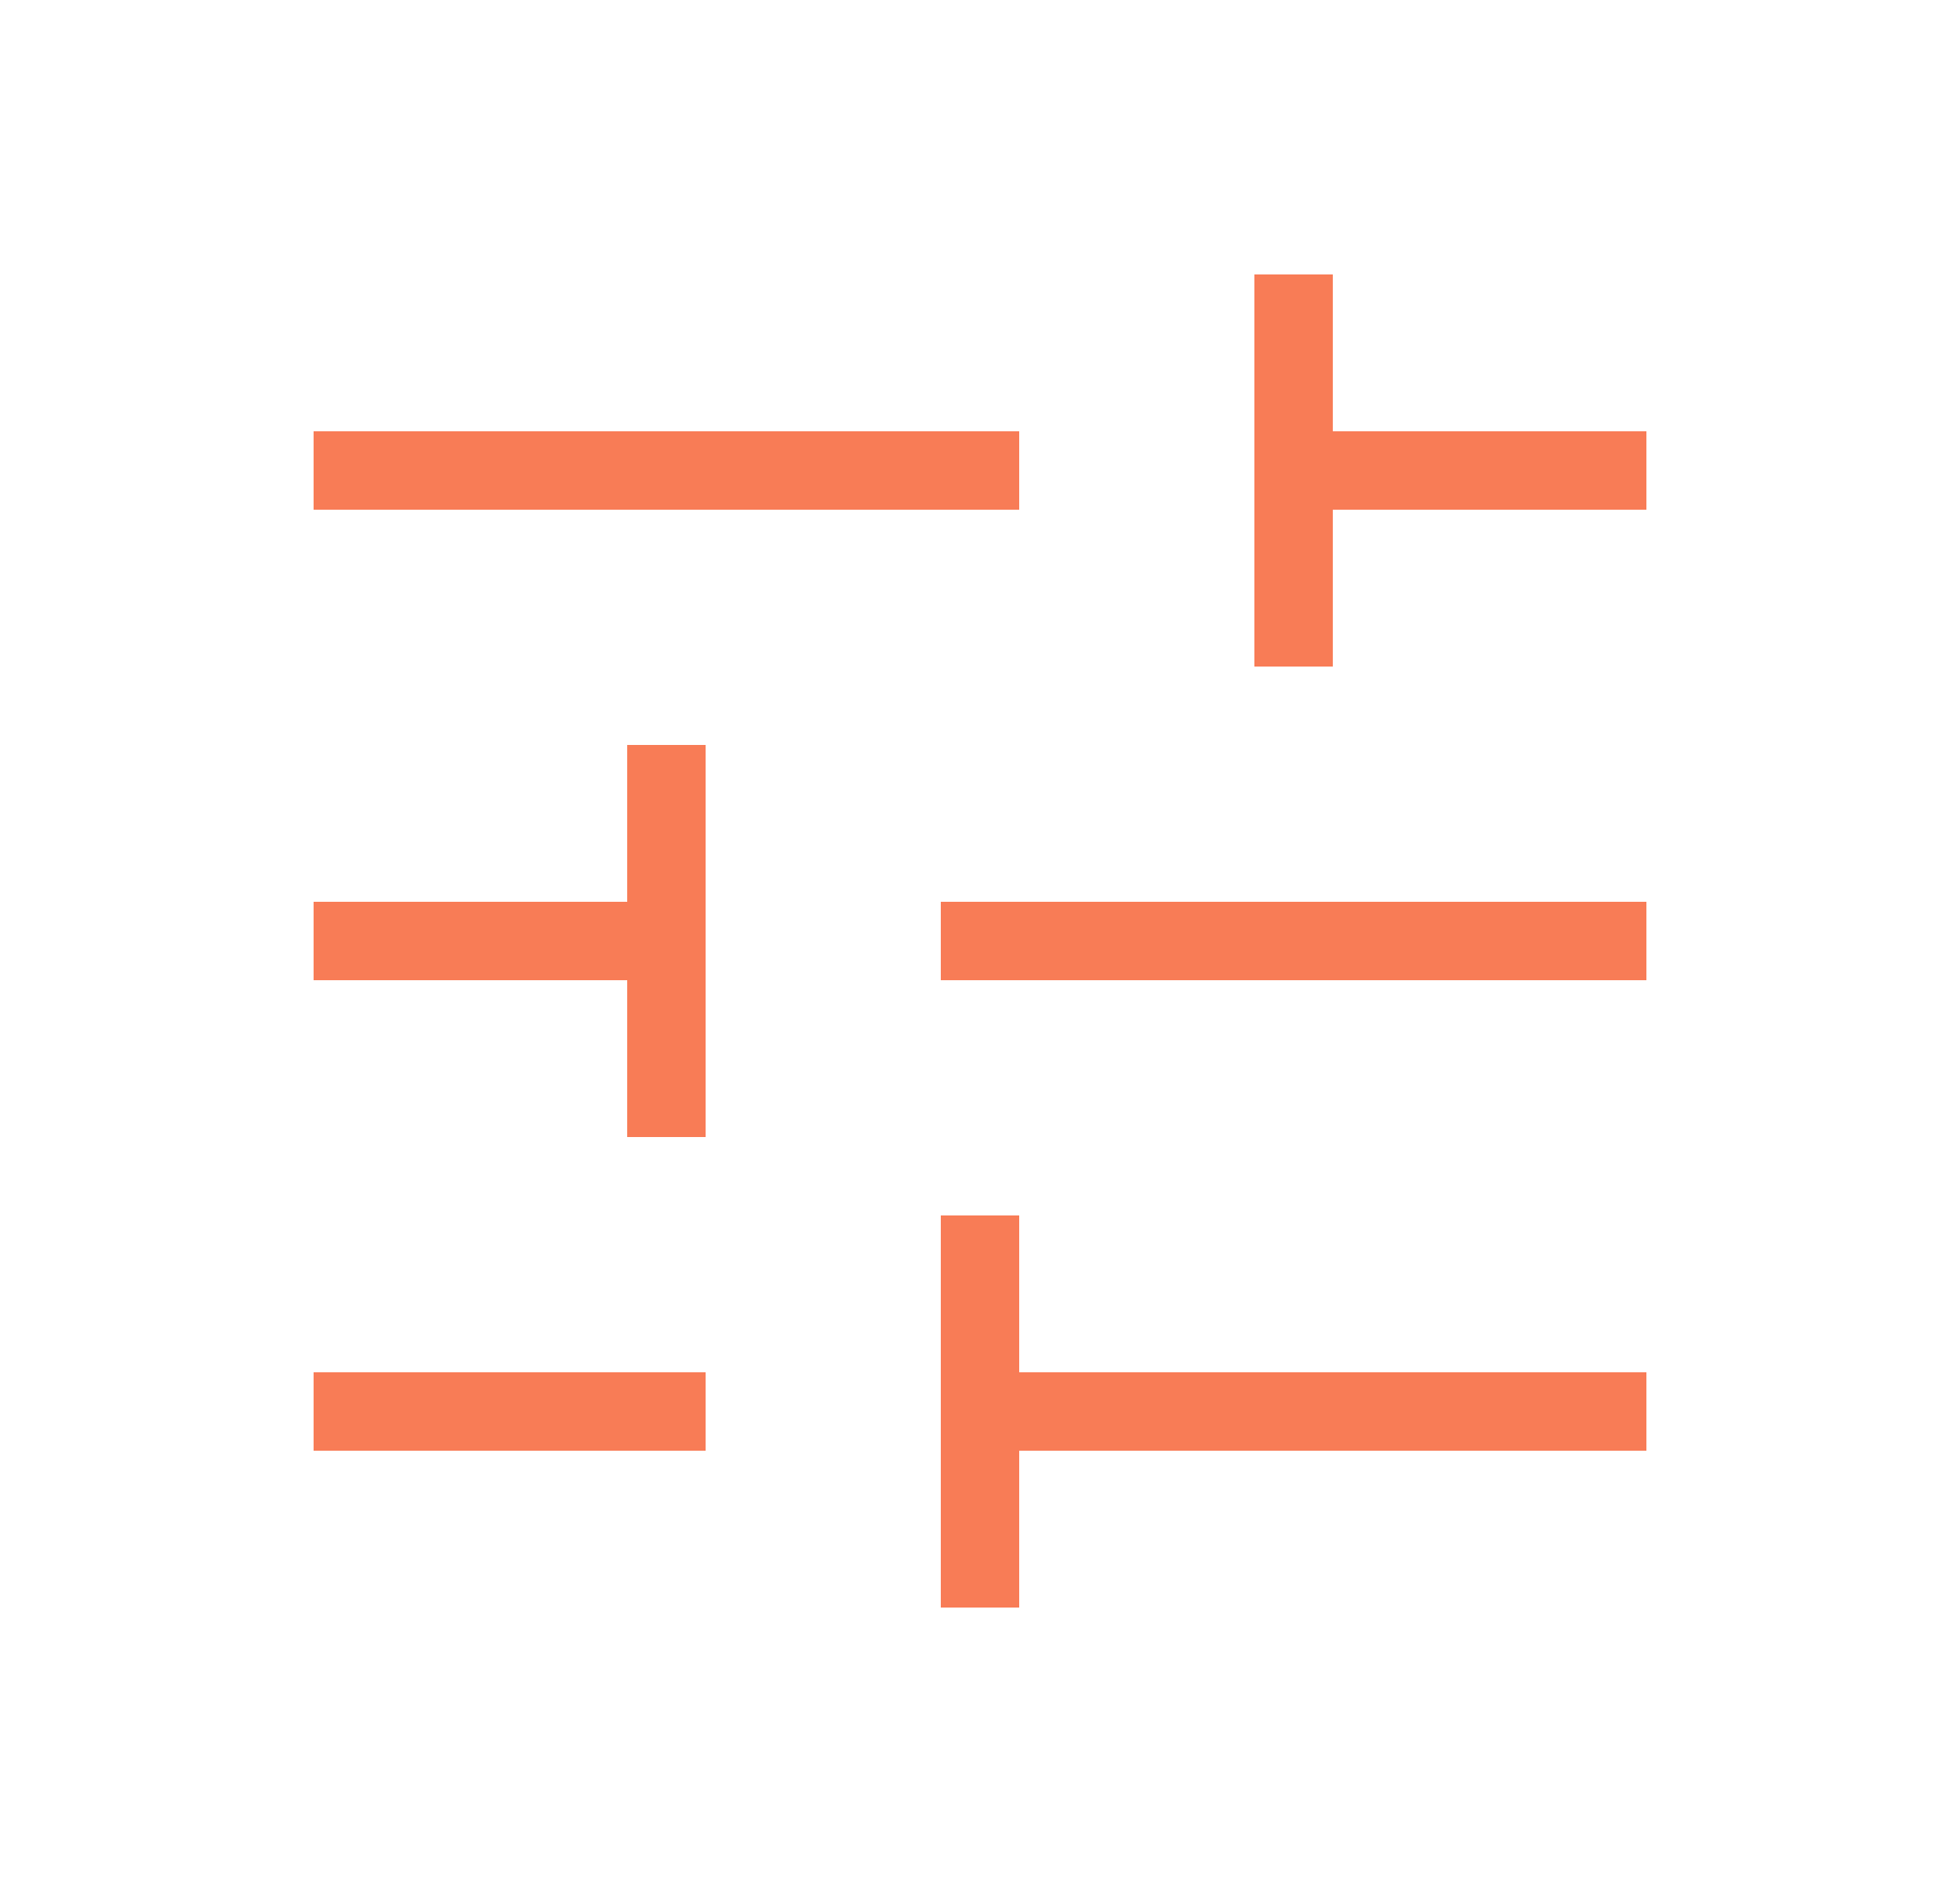 <svg width="25" height="24" viewBox="0 0 25 24" fill="none" xmlns="http://www.w3.org/2000/svg">
<mask id="mask0_207_2" style="mask-type:alpha" maskUnits="userSpaceOnUse" x="0" y="0" width="25" height="24">
<rect x="0.5" width="24" height="24" fill="#D9D9D9"/>
</mask>
<g mask="url(#mask0_207_2)">
<path d="M12 20.5V15.5H13V17.5H21V18.5H13V20.5H12ZM4 18.5V17.5H9V18.5H4ZM8 14.5V12.5H4V11.5H8V9.5H9V14.5H8ZM12 12.5V11.5H21V12.5H12ZM16 8.5V3.5H17V5.5H21V6.5H17V8.5H16ZM4 6.5V5.5H13V6.5H4Z" fill="#F87C56"/>
</g>
</svg>

